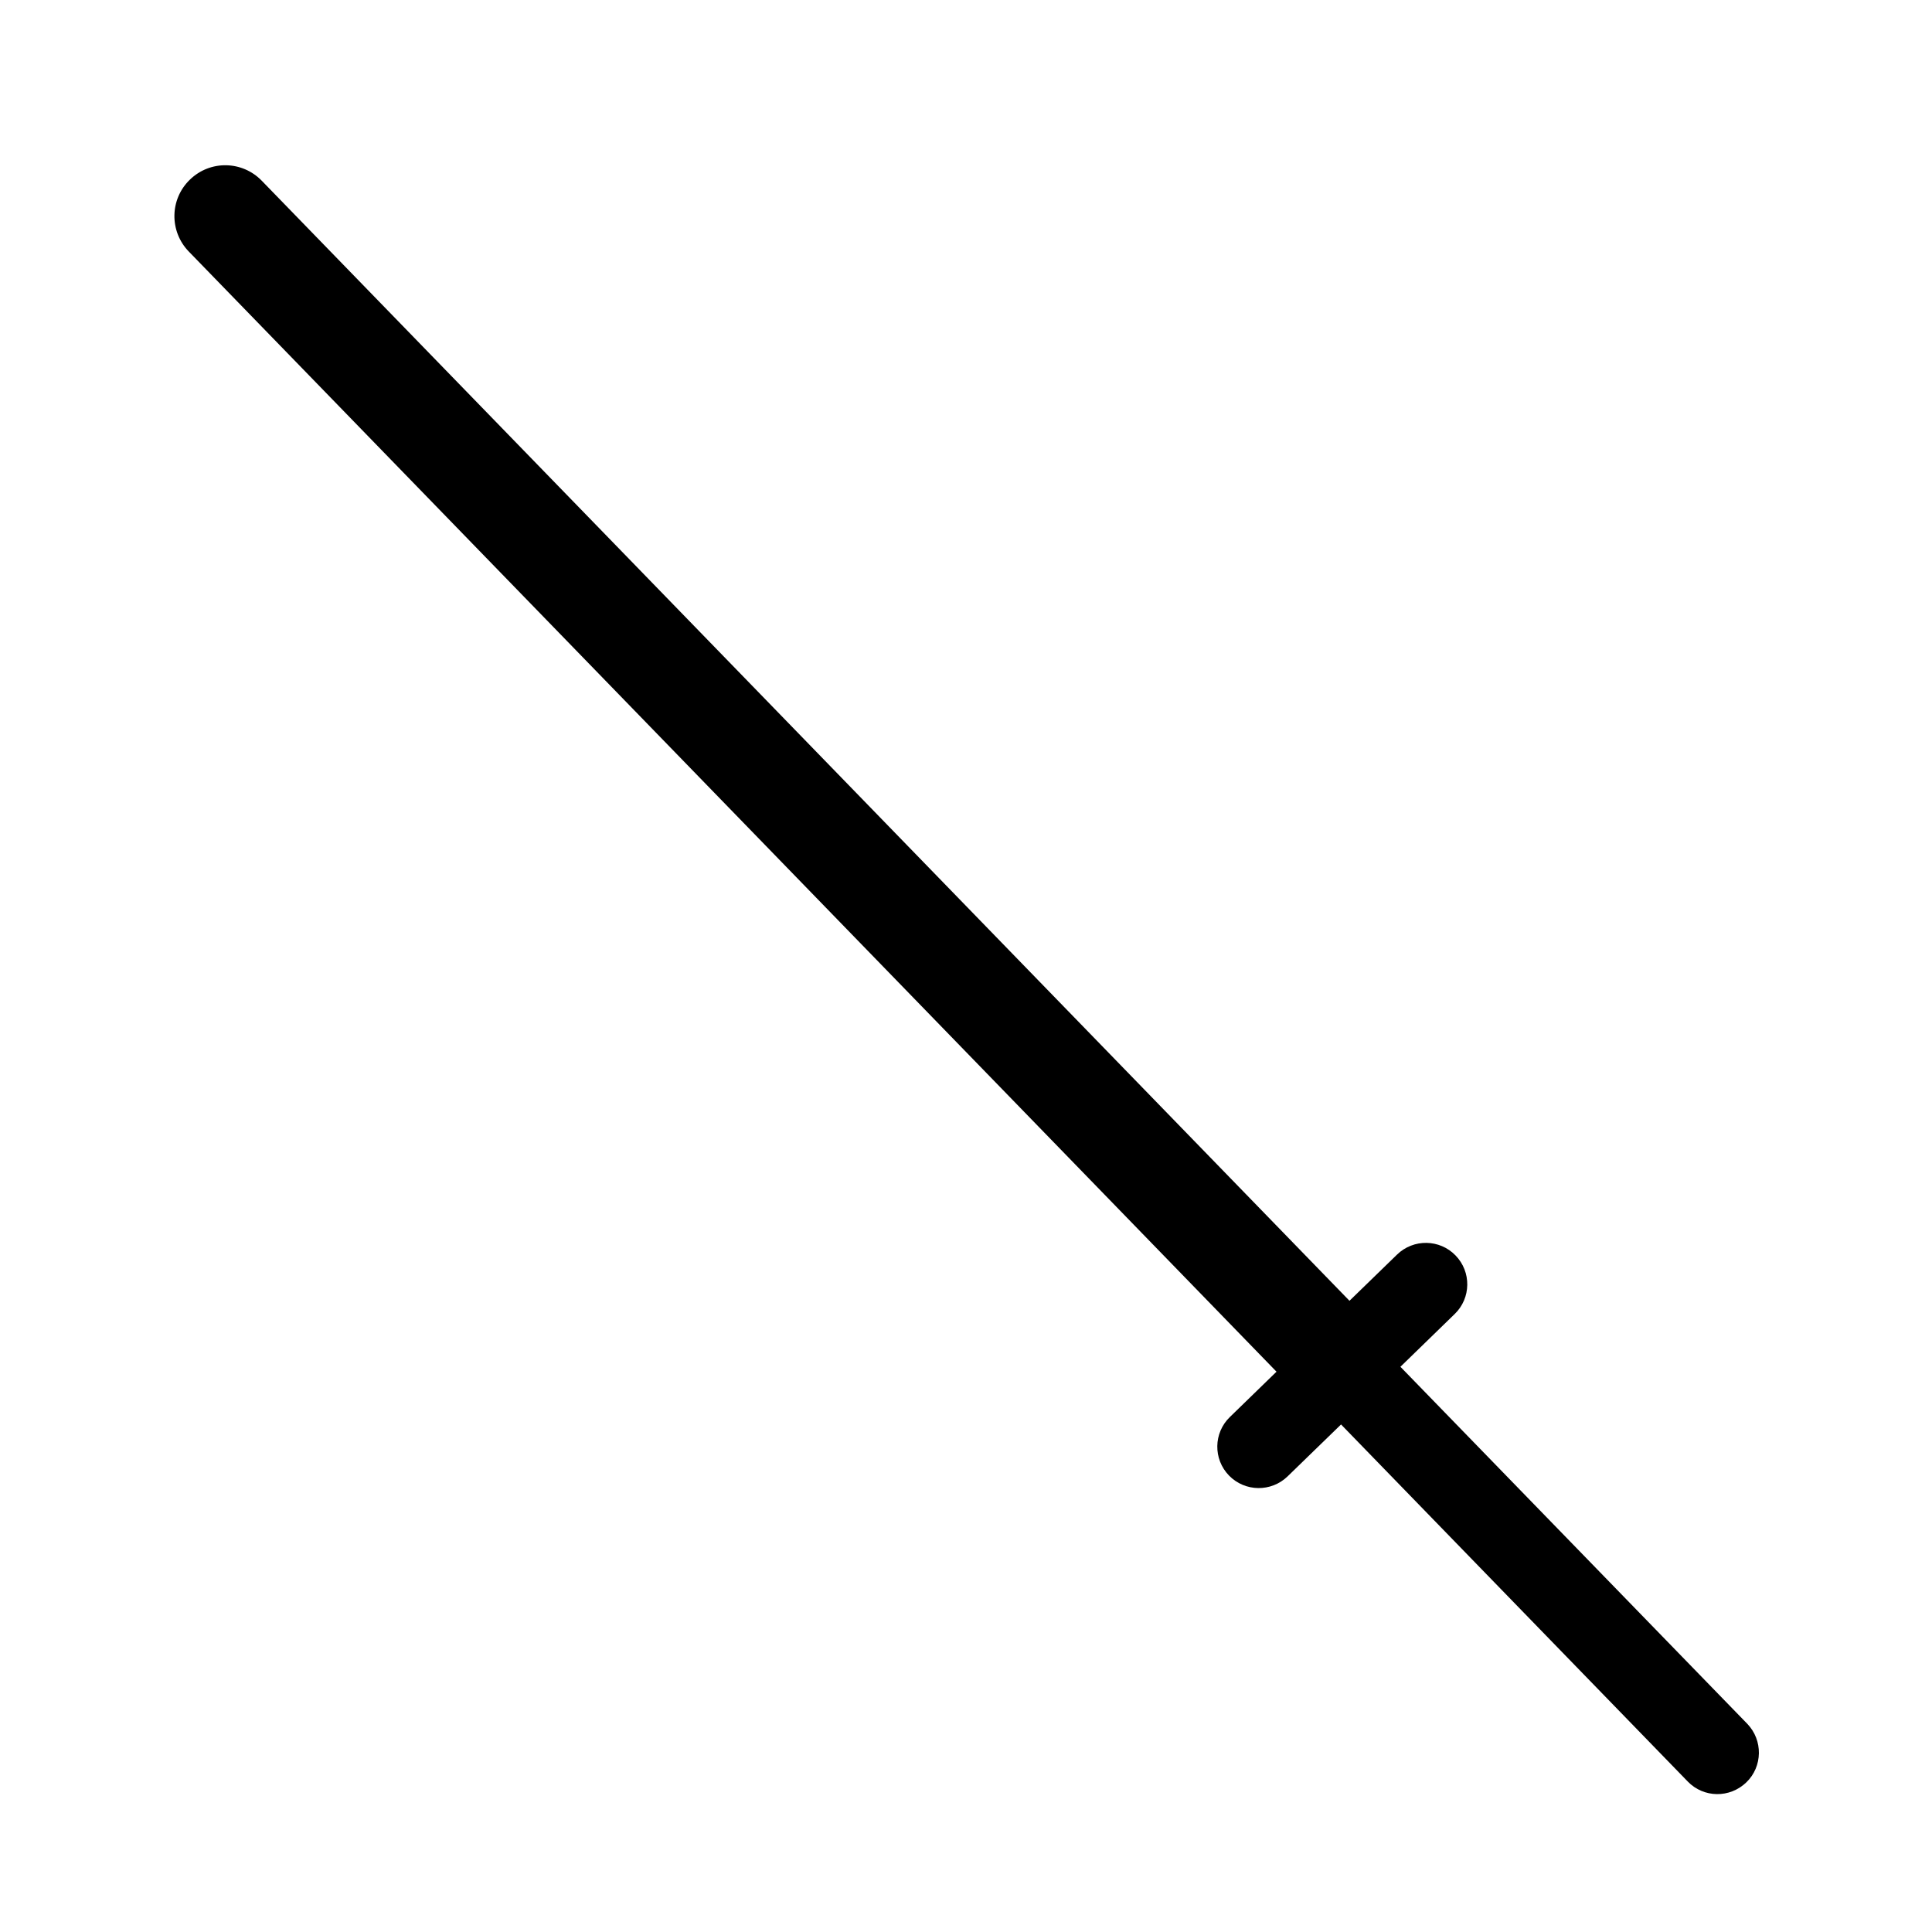 <?xml version="1.0" encoding="UTF-8"?>
<!-- The Best Svg Icon site in the world: iconSvg.co, Visit us! https://iconsvg.co -->
<svg fill="#000000" width="800px" height="800px" version="1.1" viewBox="144 144 512 512" xmlns="http://www.w3.org/2000/svg">
 <path d="m591.27 616.12-91.879-94.625-14.176 13.77c-4.332 4.188-11.266 4.125-15.516-0.23-4.227-4.359-4.121-11.309 0.238-15.516l12.348-12.004-288.26-296.86c-5.184-5.356-5.055-13.879 0.297-19.043 5.356-5.211 13.859-5.059 19.043 0.281l288.26 296.83 12.602-12.242c4.352-4.231 11.309-4.121 15.512 0.23 4.231 4.359 4.121 11.309-0.23 15.516l-14.383 13.984 91.926 94.621c4.188 4.359 4.082 11.309-0.238 15.496-4.406 4.262-11.316 4.156-15.543-0.203z"/>
</svg>